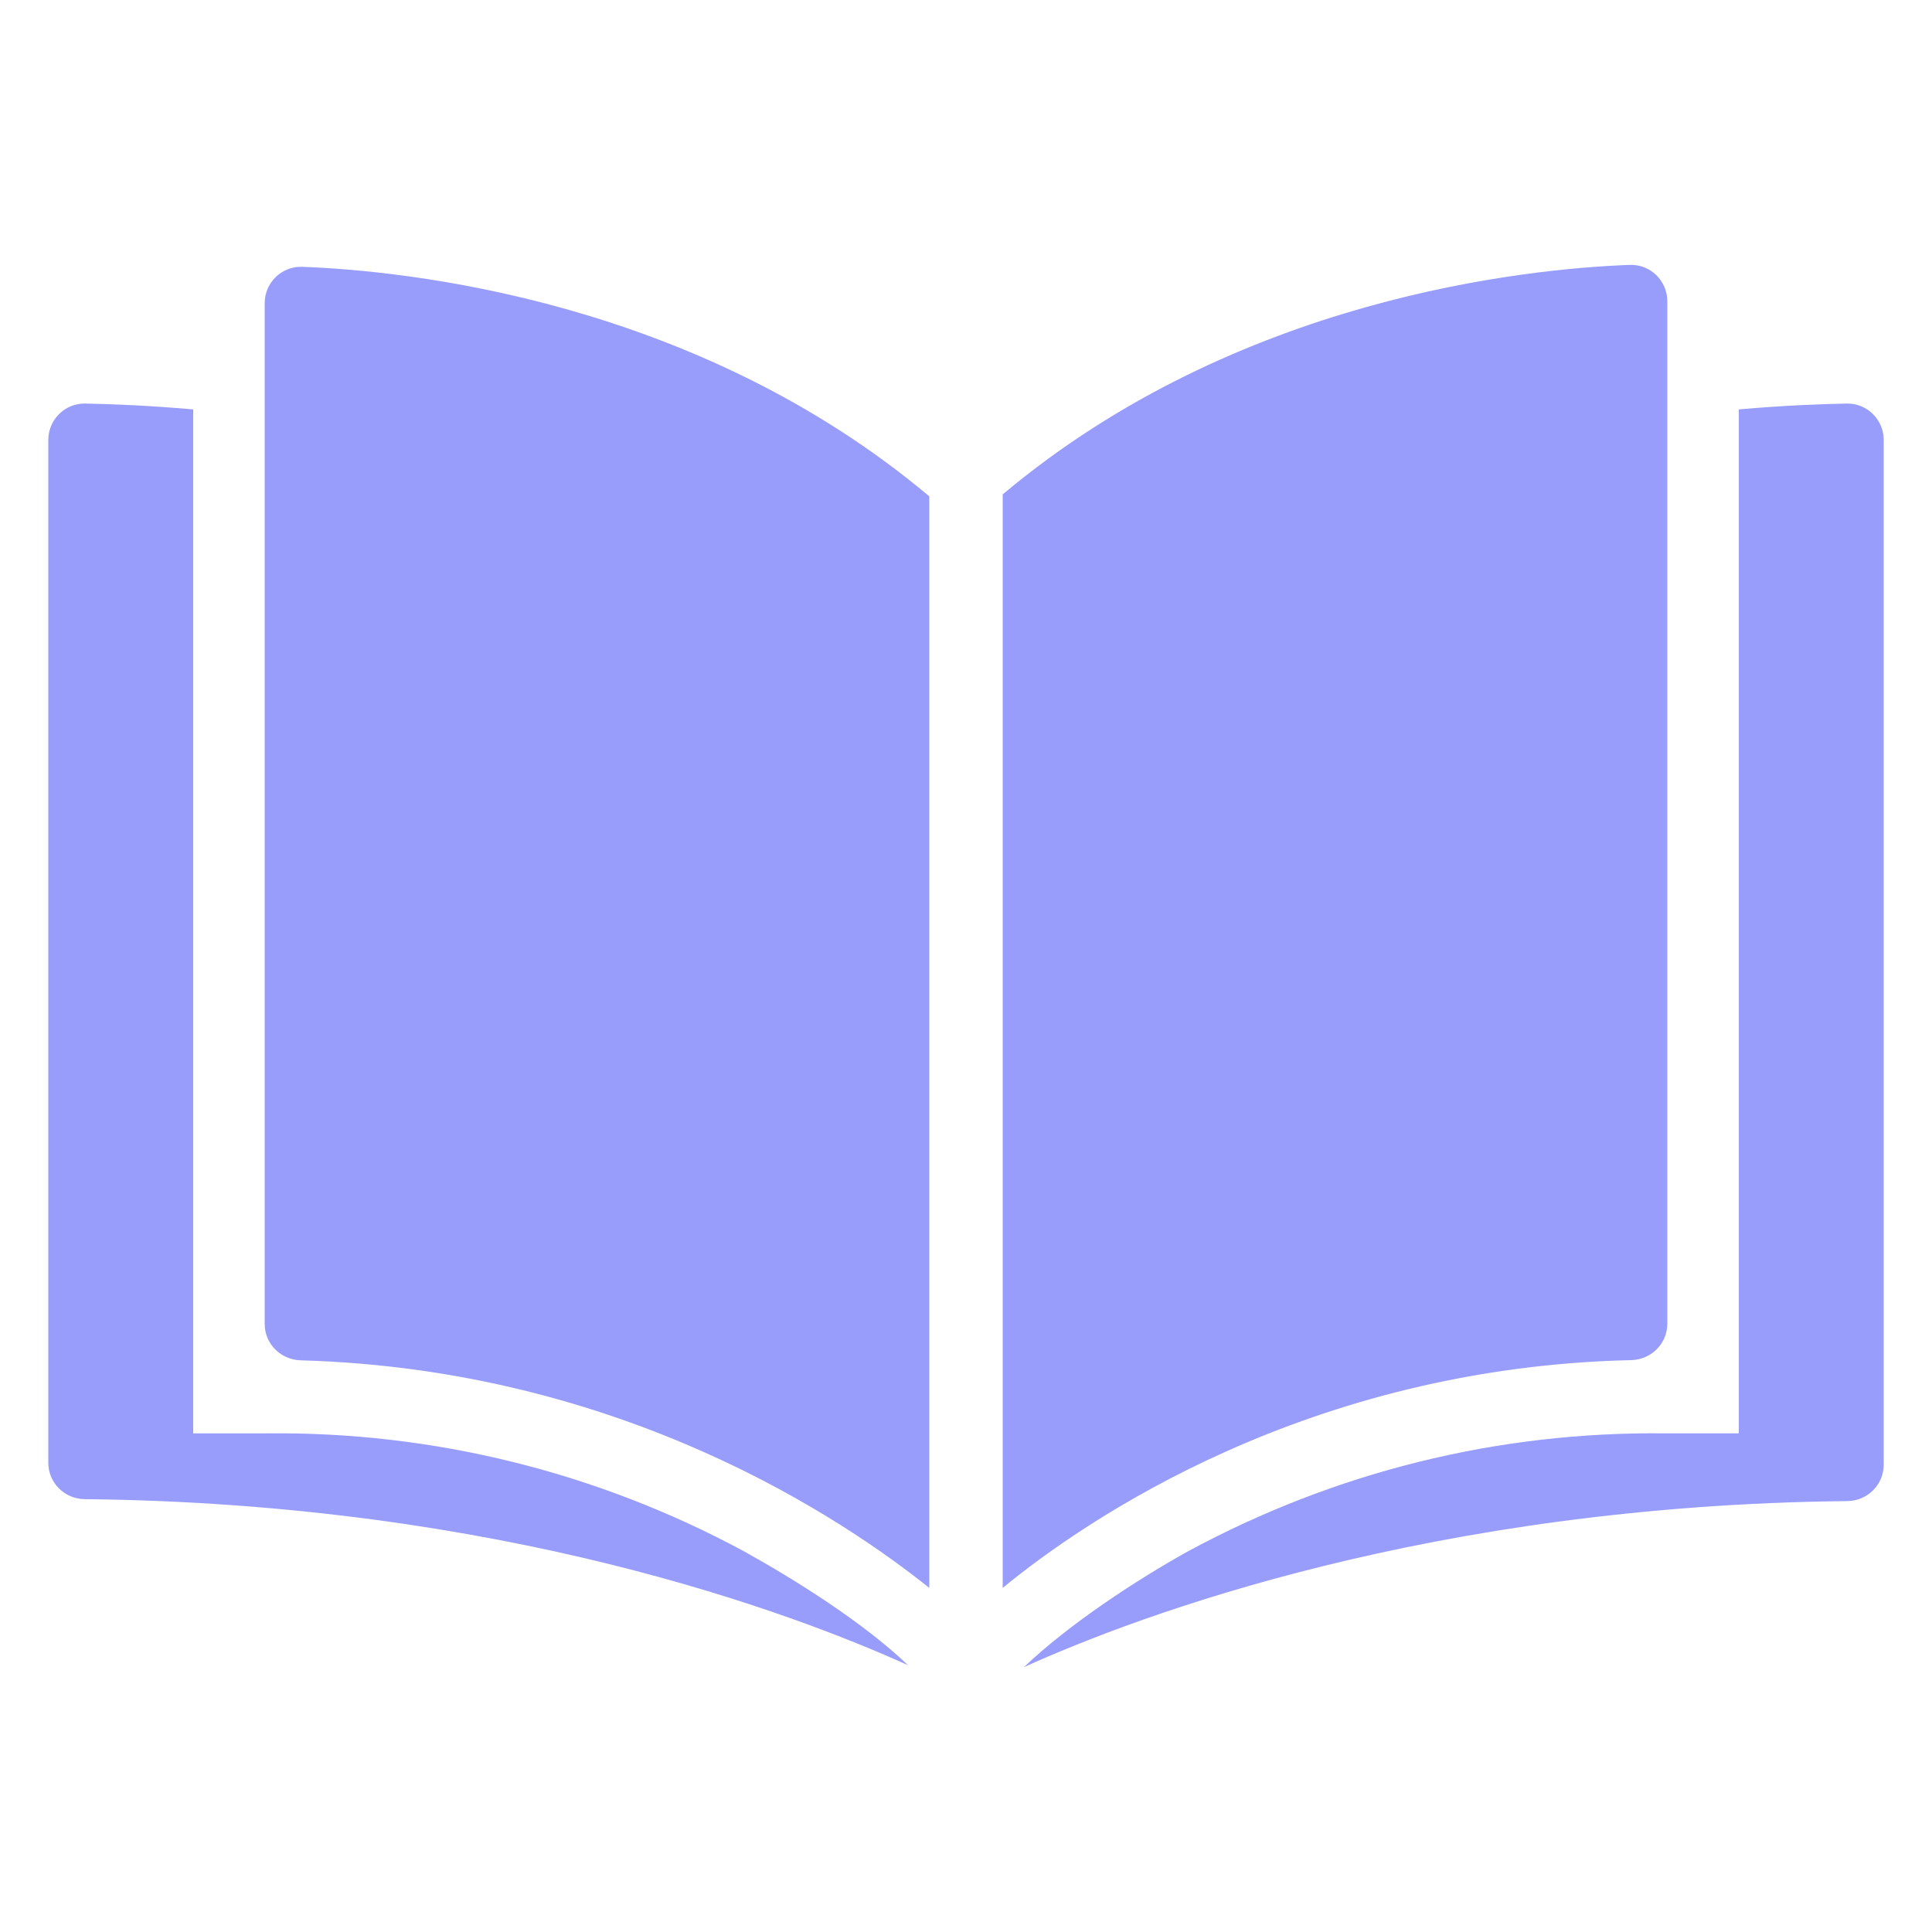 <svg fill="#989DFC" id="Layer_1" enable-background="new 0 0 100 100" viewBox="0 0 100 100" xmlns="http://www.w3.org/2000/svg"><path clip-rule="evenodd" d="m53 86.29c6.026-2.721 21.12-8.371 42.62-8.594 1.038-.011 1.88-.844 1.88-1.882v-53.04c0-1.053-.857-1.904-1.91-1.886-1.303.023-3.221.096-5.59.302v53h-3.8c-8.7-.1-17.1 2-24.7 6.1-2.7 1.5-6.2 3.8-8.5 6zm-4.9-4.1c-4.34-3.472-15.843-11.316-32.535-11.779-1.033-.029-1.865-.852-1.865-1.885v-52.83c0-1.068.879-1.925 1.946-1.885 5.283.195 20.31 1.679 32.454 11.879v56.5zm3.8-56.6c12.143-10.2 27.171-11.684 32.454-11.879 1.067-.039 1.946.817 1.946 1.885v52.919c0 1.037-.838 1.862-1.875 1.885-16.687.376-28.186 8.222-32.525 11.79zm-41.9-4.4c-2.369-.206-4.287-.279-5.59-.302-1.053-.018-1.91.833-1.91 1.886v52.94c0 1.038.843 1.871 1.881 1.882 21.59.222 36.593 5.873 42.619 8.595-2.3-2.2-5.8-4.4-8.5-5.9-7.6-4.1-16.1-6.2-24.7-6.1h-3.8z" fill-rule="evenodd"/></svg>